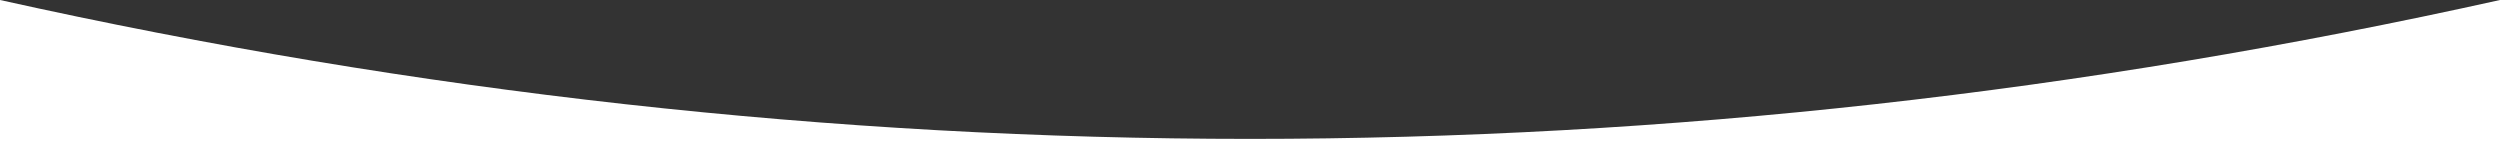 <svg width="2160" height="122" viewBox="0 0 2160 122" fill="none" xmlns="http://www.w3.org/2000/svg">
<rect x="0" y="0" width="2160" height="122" fill="#333333" stroke="none"/>
<path id="Wave" fill-rule="evenodd" clip-rule="evenodd" d="M2160 262.5H0V0C360 80 720 120 1080 120C1440 120 1800 80 2160 0V262.5Z" fill="white"/>
</svg>
